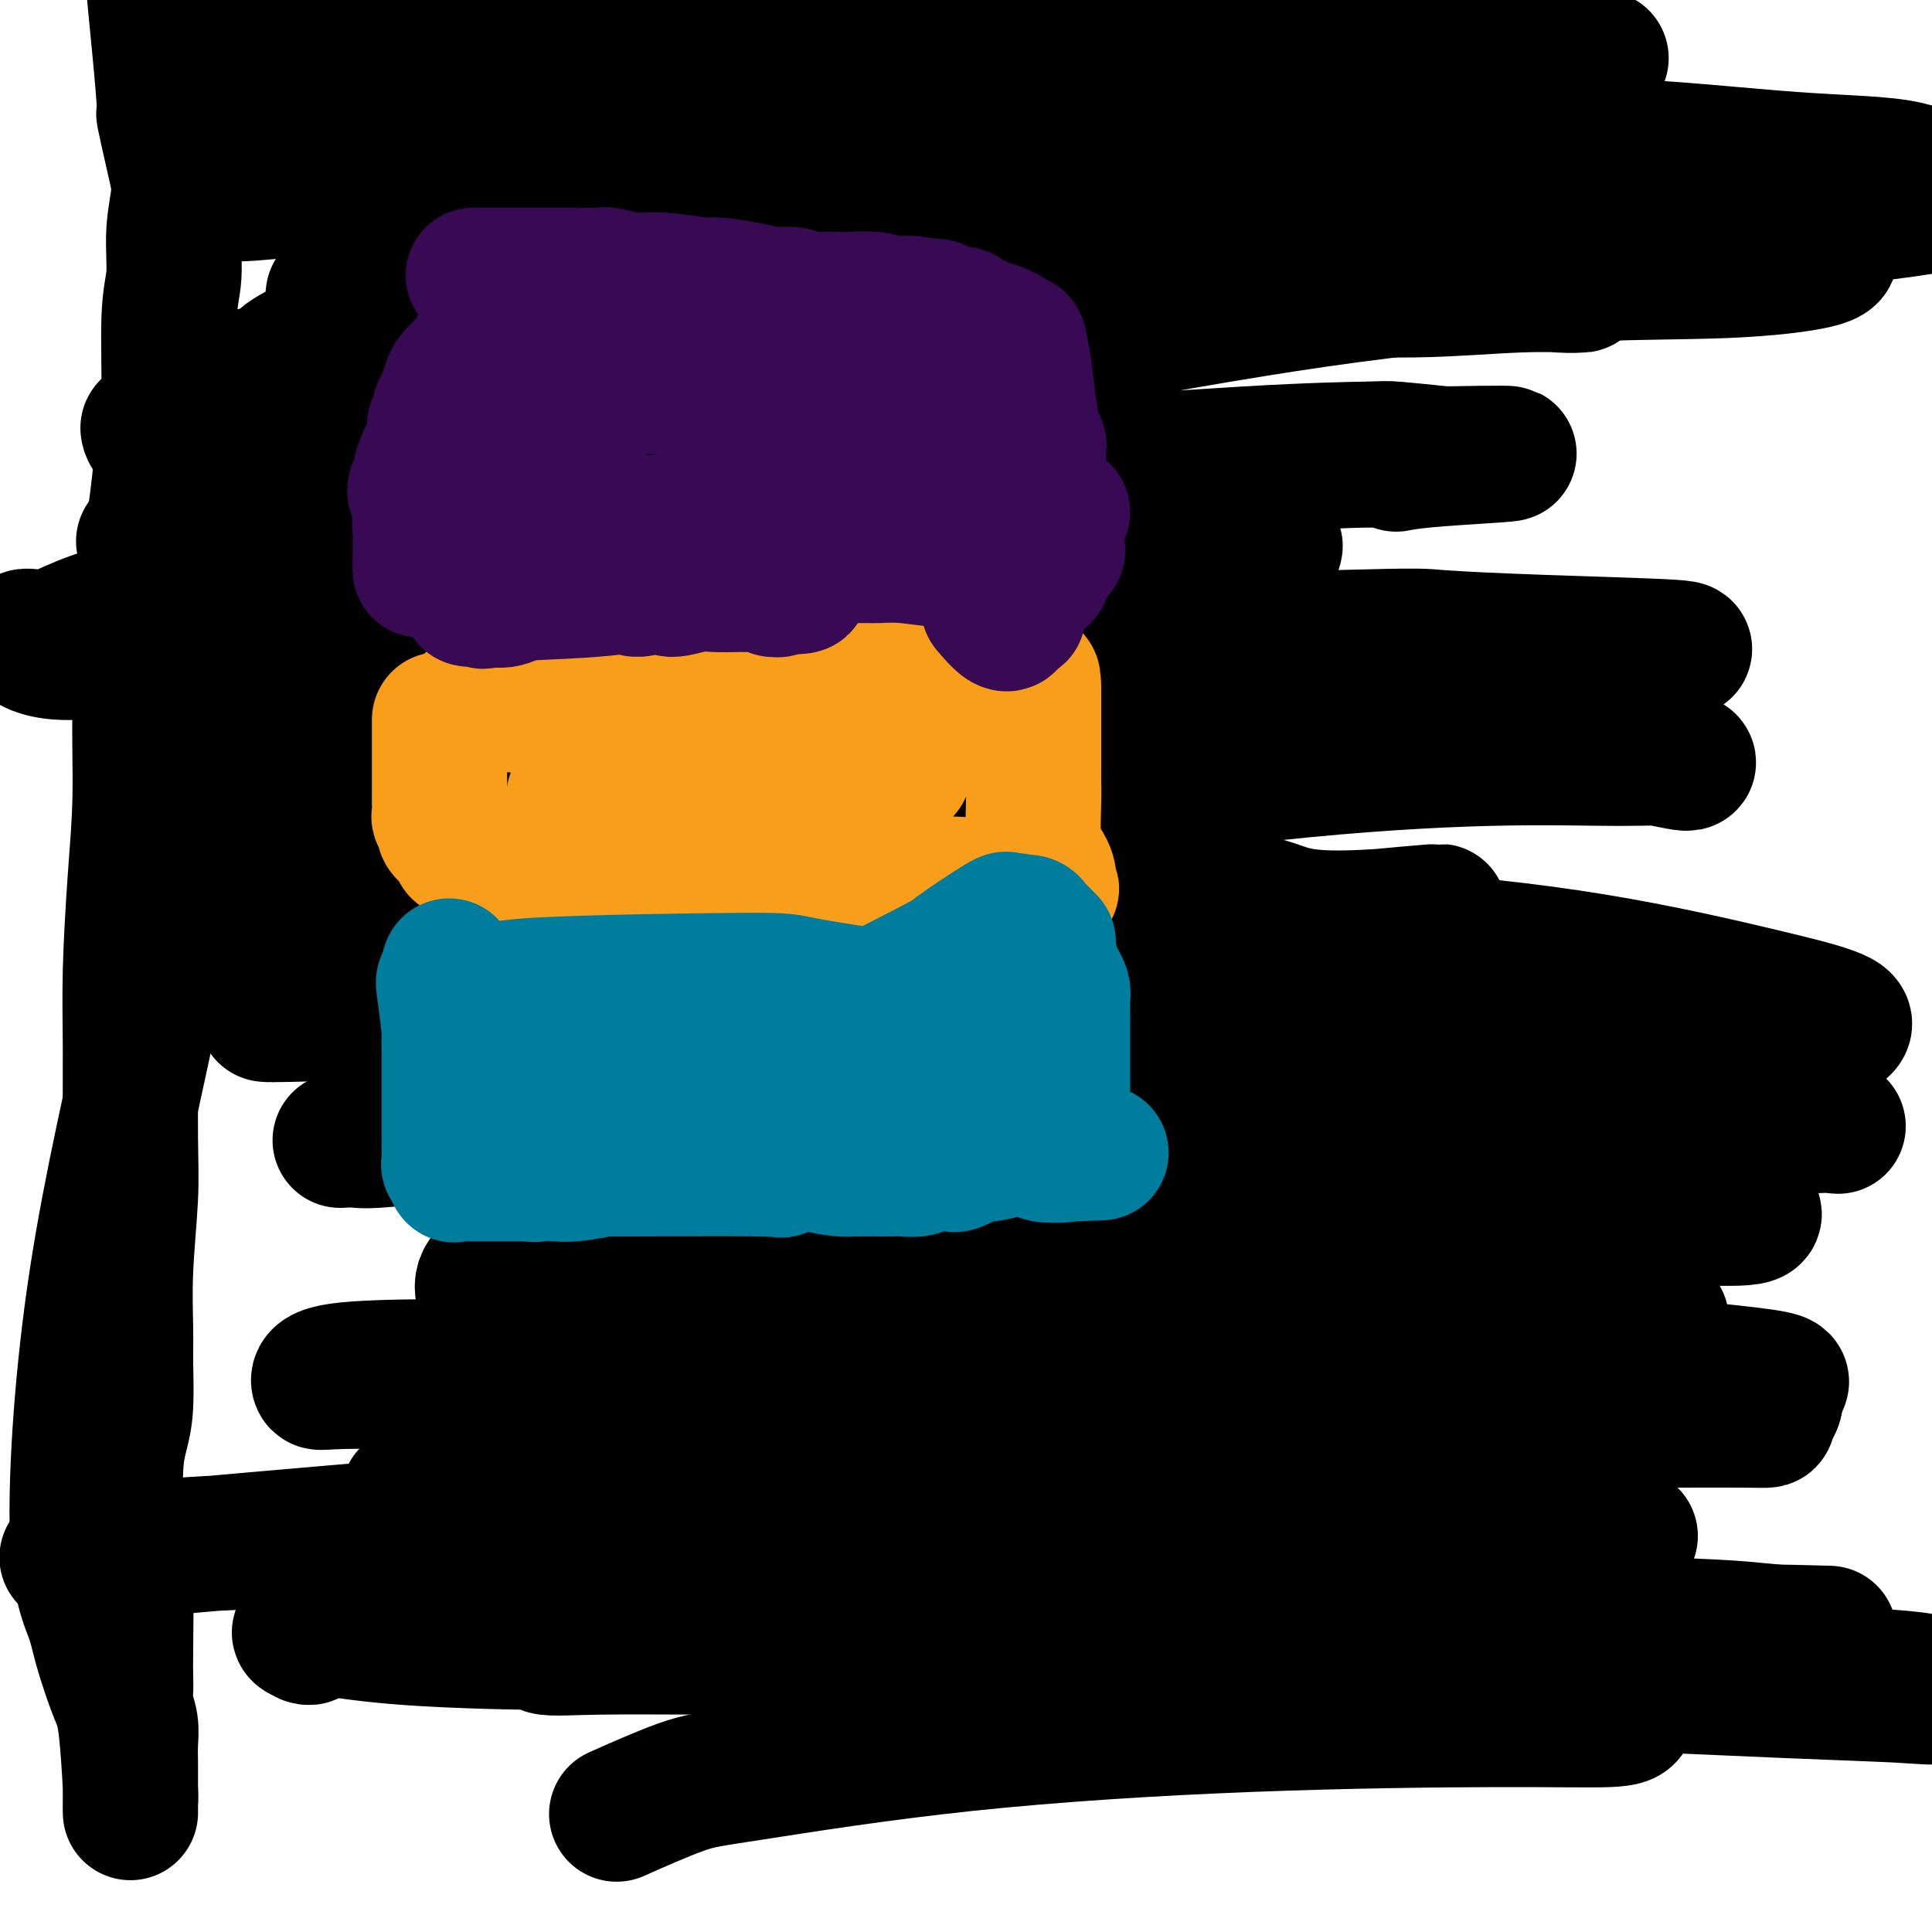 <svg viewBox='0 0 400 400' version='1.1' xmlns='http://www.w3.org/2000/svg' xmlns:xlink='http://www.w3.org/1999/xlink'><g fill='none' stroke='#000000' stroke-width='28' stroke-linecap='round' stroke-linejoin='round'><path d='M32,-1c0.896,9.188 1.791,18.375 2,22c0.209,3.625 -0.269,1.686 0,3c0.269,1.314 1.283,5.879 2,9c0.717,3.121 1.135,4.798 1,7c-0.135,2.202 -0.824,4.930 -1,8c-0.176,3.070 0.161,6.483 0,9c-0.161,2.517 -0.821,4.137 -1,9c-0.179,4.863 0.121,12.968 0,17c-0.121,4.032 -0.663,3.990 -1,6c-0.337,2.010 -0.468,6.071 -1,11c-0.532,4.929 -1.466,10.727 -2,16c-0.534,5.273 -0.669,10.022 -1,15c-0.331,4.978 -0.859,10.185 -1,16c-0.141,5.815 0.106,12.236 0,18c-0.106,5.764 -0.563,10.869 -1,17c-0.437,6.131 -0.853,13.289 -1,19c-0.147,5.711 -0.025,9.976 0,16c0.025,6.024 -0.046,13.807 0,19c0.046,5.193 0.209,7.795 0,12c-0.209,4.205 -0.791,10.014 -1,15c-0.209,4.986 -0.046,9.151 0,12c0.046,2.849 -0.027,4.384 0,7c0.027,2.616 0.154,6.313 0,9c-0.154,2.687 -0.587,4.366 -1,6c-0.413,1.634 -0.804,3.225 -1,6c-0.196,2.775 -0.197,6.733 0,9c0.197,2.267 0.591,2.841 1,4c0.409,1.159 0.831,2.903 1,5c0.169,2.097 0.084,4.549 0,7'/><path d='M26,328c-0.464,29.022 -0.125,11.077 0,6c0.125,-5.077 0.037,2.715 0,7c-0.037,4.285 -0.024,5.065 0,6c0.024,0.935 0.059,2.025 0,3c-0.059,0.975 -0.212,1.834 0,3c0.212,1.166 0.789,2.637 1,4c0.211,1.363 0.057,2.617 0,4c-0.057,1.383 -0.015,2.896 0,4c0.015,1.104 0.004,1.801 0,3c-0.004,1.199 -0.001,2.902 0,4c0.001,1.098 0.001,1.591 0,2c-0.001,0.409 -0.003,0.735 0,1c0.003,0.265 0.010,0.470 0,0c-0.010,-0.470 -0.037,-1.615 0,-2c0.037,-0.385 0.139,-0.009 0,-3c-0.139,-2.991 -0.519,-9.348 -1,-13c-0.481,-3.652 -1.062,-4.598 -2,-7c-0.938,-2.402 -2.234,-6.261 -3,-9c-0.766,-2.739 -1.003,-4.358 -2,-7c-0.997,-2.642 -2.752,-6.308 -3,-18c-0.248,-11.692 1.013,-31.409 4,-51c2.987,-19.591 7.701,-39.056 11,-55c3.299,-15.944 5.183,-28.366 6,-34c0.817,-5.634 0.566,-4.478 0,-7c-0.566,-2.522 -1.447,-8.720 -2,-12c-0.553,-3.280 -0.776,-3.640 -1,-4'/><path d='M69,61c-0.469,4.080 -0.938,8.160 -1,12c-0.062,3.840 0.284,7.438 0,10c-0.284,2.562 -1.199,4.086 -1,10c0.199,5.914 1.510,16.219 2,22c0.490,5.781 0.157,7.040 1,8c0.843,0.960 2.862,1.622 4,2c1.138,0.378 1.397,0.472 2,1c0.603,0.528 1.551,1.489 3,2c1.449,0.511 3.398,0.572 5,1c1.602,0.428 2.856,1.222 6,1c3.144,-0.222 8.178,-1.462 14,-3c5.822,-1.538 12.432,-3.374 20,-7c7.568,-3.626 16.094,-9.042 24,-13c7.906,-3.958 15.194,-6.457 21,-9c5.806,-2.543 10.132,-5.128 14,-7c3.868,-1.872 7.277,-3.030 9,-4c1.723,-0.970 1.758,-1.750 3,-3c1.242,-1.250 3.689,-2.968 7,-6c3.311,-3.032 7.485,-7.377 10,-11c2.515,-3.623 3.371,-6.525 4,-8c0.629,-1.475 1.031,-1.522 1,-2c-0.031,-0.478 -0.494,-1.387 -1,-2c-0.506,-0.613 -1.054,-0.930 -1,-1c0.054,-0.070 0.710,0.107 -2,0c-2.710,-0.107 -8.785,-0.499 -18,-1c-9.215,-0.501 -21.572,-1.112 -37,-1c-15.428,0.112 -33.929,0.948 -52,5c-18.071,4.052 -35.711,11.322 -43,15c-7.289,3.678 -4.225,3.765 -3,4c1.225,0.235 0.613,0.617 0,1'/><path d='M60,77c-0.694,1.132 -0.929,1.461 -1,2c-0.071,0.539 0.022,1.287 0,1c-0.022,-0.287 -0.158,-1.608 0,-2c0.158,-0.392 0.611,0.147 1,0c0.389,-0.147 0.716,-0.979 0,-1c-0.716,-0.021 -2.473,0.768 2,-3c4.473,-3.768 15.178,-12.092 23,-19c7.822,-6.908 12.762,-12.400 21,-20c8.238,-7.600 19.773,-17.307 24,-21c4.227,-3.693 1.144,-1.372 0,-1c-1.144,0.372 -0.351,-1.205 0,-2c0.351,-0.795 0.260,-0.807 0,-1c-0.260,-0.193 -0.689,-0.565 -1,-1c-0.311,-0.435 -0.504,-0.931 -1,-1c-0.496,-0.069 -1.294,0.291 -2,0c-0.706,-0.291 -1.318,-1.231 -2,-2c-0.682,-0.769 -1.433,-1.365 -3,-2c-1.567,-0.635 -3.950,-1.307 -6,-2c-2.050,-0.693 -3.766,-1.406 -6,-2c-2.234,-0.594 -4.984,-1.067 -9,-1c-4.016,0.067 -9.297,0.676 -12,1c-2.703,0.324 -2.830,0.363 -5,1c-2.170,0.637 -6.385,1.873 -10,3c-3.615,1.127 -6.629,2.144 -10,3c-3.371,0.856 -7.100,1.549 -9,2c-1.900,0.451 -1.973,0.660 -3,1c-1.027,0.340 -3.008,0.811 -4,1c-0.992,0.189 -0.996,0.094 -1,0'/><path d='M46,11c-7.524,1.671 0.667,-0.152 3,-1c2.333,-0.848 -1.190,-0.720 1,-1c2.190,-0.280 10.094,-0.968 14,-2c3.906,-1.032 3.812,-2.409 14,-4c10.188,-1.591 30.656,-3.396 47,-5c16.344,-1.604 28.564,-3.008 41,-4c12.436,-0.992 25.088,-1.571 35,-1c9.912,0.571 17.082,2.293 25,4c7.918,1.707 16.582,3.400 22,6c5.418,2.600 7.591,6.108 11,8c3.409,1.892 8.054,2.169 11,3c2.946,0.831 4.191,2.216 6,3c1.809,0.784 4.180,0.965 6,1c1.820,0.035 3.088,-0.077 4,0c0.912,0.077 1.469,0.343 2,0c0.531,-0.343 1.037,-1.296 1,-2c-0.037,-0.704 -0.617,-1.159 -1,-2c-0.383,-0.841 -0.568,-2.068 -1,-3c-0.432,-0.932 -1.111,-1.570 -2,-2c-0.889,-0.430 -1.988,-0.652 -3,-1c-1.012,-0.348 -1.938,-0.823 -3,-1c-1.062,-0.177 -2.261,-0.057 -3,0c-0.739,0.057 -1.019,0.049 -2,0c-0.981,-0.049 -2.663,-0.141 -5,0c-2.337,0.141 -5.329,0.515 -7,1c-1.671,0.485 -2.019,1.080 -9,2c-6.981,0.920 -20.593,2.164 -30,3c-9.407,0.836 -14.610,1.264 -20,2c-5.390,0.736 -10.969,1.782 -14,3c-3.031,1.218 -3.516,2.609 -4,4'/><path d='M185,22c-2.578,1.756 -0.022,2.644 1,3c1.022,0.356 0.511,0.178 0,0'/><path d='M344,52c-3.855,0.108 -7.710,0.217 -12,0c-4.290,-0.217 -9.014,-0.759 -16,-1c-6.986,-0.241 -16.235,-0.180 -29,0c-12.765,0.180 -29.045,0.479 -44,1c-14.955,0.521 -28.585,1.264 -39,2c-10.415,0.736 -17.616,1.465 -27,2c-9.384,0.535 -20.951,0.875 -28,1c-7.049,0.125 -9.580,0.033 -11,0c-1.420,-0.033 -1.730,-0.009 -2,0c-0.270,0.009 -0.500,0.002 0,0c0.500,-0.002 1.732,-0.000 2,0c0.268,0.000 -0.426,-0.002 0,0c0.426,0.002 1.971,0.007 5,0c3.029,-0.007 7.541,-0.025 16,0c8.459,0.025 20.865,0.094 34,0c13.135,-0.094 26.998,-0.351 40,0c13.002,0.351 25.142,1.309 35,2c9.858,0.691 17.435,1.114 25,1c7.565,-0.114 15.118,-0.766 21,-1c5.882,-0.234 10.094,-0.052 12,0c1.906,0.052 1.507,-0.027 1,0c-0.507,0.027 -1.122,0.160 -4,0c-2.878,-0.160 -8.018,-0.611 -13,-1c-4.982,-0.389 -9.804,-0.715 -17,-1c-7.196,-0.285 -16.764,-0.530 -34,-2c-17.236,-1.470 -42.141,-4.165 -63,-7c-20.859,-2.835 -37.674,-5.810 -52,-8c-14.326,-2.190 -26.163,-3.595 -38,-5'/><path d='M106,35c-28.843,-3.958 -24.449,-3.851 -25,-4c-0.551,-0.149 -6.045,-0.552 -8,-1c-1.955,-0.448 -0.370,-0.941 1,-1c1.370,-0.059 2.526,0.317 3,0c0.474,-0.317 0.265,-1.327 3,-2c2.735,-0.673 8.413,-1.011 7,-1c-1.413,0.011 -9.919,0.370 9,0c18.919,-0.370 65.263,-1.469 85,-2c19.737,-0.531 12.869,-0.493 24,0c11.131,0.493 40.262,1.439 53,2c12.738,0.561 9.084,0.735 12,1c2.916,0.265 12.403,0.622 17,1c4.597,0.378 4.305,0.776 4,1c-0.305,0.224 -0.624,0.272 -1,0c-0.376,-0.272 -0.811,-0.864 -2,-1c-1.189,-0.136 -3.133,0.183 -7,0c-3.867,-0.183 -9.658,-0.868 -20,-1c-10.342,-0.132 -25.236,0.289 -43,0c-17.764,-0.289 -38.399,-1.286 -56,-1c-17.601,0.286 -32.167,1.856 -46,3c-13.833,1.144 -26.933,1.861 -36,3c-9.067,1.139 -14.102,2.699 -19,4c-4.898,1.301 -9.658,2.344 -12,3c-2.342,0.656 -2.266,0.926 -2,1c0.266,0.074 0.721,-0.048 1,0c0.279,0.048 0.381,0.265 4,0c3.619,-0.265 10.754,-1.013 12,-1c1.246,0.013 -3.398,0.787 9,0c12.398,-0.787 41.838,-3.135 57,-4c15.162,-0.865 16.046,-0.247 26,-1c9.954,-0.753 28.977,-2.876 48,-5'/><path d='M204,29c31.319,-2.582 32.115,-4.037 40,-5c7.885,-0.963 22.858,-1.435 33,-3c10.142,-1.565 15.453,-4.223 23,-6c7.547,-1.777 17.329,-2.673 23,-3c5.671,-0.327 7.229,-0.083 8,0c0.771,0.083 0.753,0.007 -1,0c-1.753,-0.007 -5.241,0.056 -7,0c-1.759,-0.056 -1.788,-0.230 -6,0c-4.212,0.230 -12.607,0.865 -26,1c-13.393,0.135 -31.783,-0.230 -53,1c-21.217,1.230 -45.260,4.057 -64,6c-18.740,1.943 -32.178,3.004 -44,5c-11.822,1.996 -22.028,4.928 -28,7c-5.972,2.072 -7.709,3.283 -8,4c-0.291,0.717 0.864,0.938 1,1c0.136,0.062 -0.747,-0.035 5,0c5.747,0.035 18.125,0.203 33,0c14.875,-0.203 32.249,-0.776 50,-1c17.751,-0.224 35.880,-0.099 52,-1c16.120,-0.901 30.230,-2.827 46,-4c15.770,-1.173 33.201,-1.593 49,-1c15.799,0.593 29.968,2.199 41,3c11.032,0.801 18.927,0.796 24,2c5.073,1.204 7.323,3.618 8,5c0.677,1.382 -0.217,1.733 -1,2c-0.783,0.267 -1.453,0.450 -5,1c-3.547,0.550 -9.971,1.467 -18,2c-8.029,0.533 -17.662,0.682 -29,1c-11.338,0.318 -24.382,0.805 -38,1c-13.618,0.195 -27.809,0.097 -42,0'/><path d='M270,47c-24.733,0.944 -32.065,2.306 -41,3c-8.935,0.694 -19.471,0.722 -27,2c-7.529,1.278 -12.049,3.805 -15,5c-2.951,1.195 -4.332,1.057 -5,1c-0.668,-0.057 -0.624,-0.034 1,0c1.624,0.034 4.828,0.080 11,0c6.172,-0.080 15.311,-0.287 26,-1c10.689,-0.713 22.927,-1.933 35,-3c12.073,-1.067 23.981,-1.982 37,-3c13.019,-1.018 27.150,-2.138 40,-3c12.850,-0.862 24.420,-1.467 32,-1c7.580,0.467 11.171,2.007 13,3c1.829,0.993 1.896,1.440 2,2c0.104,0.560 0.244,1.231 -3,2c-3.244,0.769 -9.873,1.634 -19,2c-9.127,0.366 -20.750,0.233 -35,1c-14.250,0.767 -31.125,2.435 -49,5c-17.875,2.565 -36.749,6.026 -53,9c-16.251,2.974 -29.879,5.461 -41,8c-11.121,2.539 -19.736,5.131 -27,8c-7.264,2.869 -13.176,6.015 -16,8c-2.824,1.985 -2.560,2.808 -2,3c0.560,0.192 1.417,-0.247 1,0c-0.417,0.247 -2.107,1.180 1,1c3.107,-0.180 11.011,-1.474 19,-2c7.989,-0.526 16.064,-0.285 24,0c7.936,0.285 15.734,0.615 30,0c14.266,-0.615 34.999,-2.175 49,-3c14.001,-0.825 21.269,-0.914 25,-1c3.731,-0.086 3.923,-0.167 6,0c2.077,0.167 6.038,0.584 10,1'/><path d='M299,94c25.859,-0.486 8.005,0.300 -1,1c-9.005,0.700 -9.161,1.315 -9,1c0.161,-0.315 0.639,-1.560 -22,0c-22.639,1.560 -68.395,5.924 -90,8c-21.605,2.076 -19.059,1.865 -29,3c-9.941,1.135 -32.370,3.617 -43,5c-10.630,1.383 -9.460,1.668 -14,2c-4.540,0.332 -14.789,0.711 -19,1c-4.211,0.289 -2.385,0.487 -2,0c0.385,-0.487 -0.670,-1.660 -1,-2c-0.330,-0.340 0.065,0.152 1,0c0.935,-0.152 2.409,-0.949 4,-2c1.591,-1.051 3.298,-2.355 7,-4c3.702,-1.645 9.399,-3.631 17,-6c7.601,-2.369 17.104,-5.121 28,-8c10.896,-2.879 23.183,-5.885 33,-8c9.817,-2.115 17.163,-3.338 24,-5c6.837,-1.662 13.166,-3.764 17,-5c3.834,-1.236 5.174,-1.606 6,-2c0.826,-0.394 1.137,-0.813 0,-1c-1.137,-0.187 -3.723,-0.142 -5,0c-1.277,0.142 -1.247,0.381 -14,1c-12.753,0.619 -38.291,1.618 -58,3c-19.709,1.382 -33.590,3.145 -45,5c-11.410,1.855 -20.348,3.800 -29,5c-8.652,1.200 -17.019,1.654 -21,2c-3.981,0.346 -3.575,0.584 -3,1c0.575,0.416 1.319,1.008 1,1c-0.319,-0.008 -1.701,-0.618 -1,-1c0.701,-0.382 3.486,-0.538 9,-1c5.514,-0.462 13.757,-1.231 22,-2'/><path d='M62,86c11.410,-0.993 24.433,-1.975 38,-3c13.567,-1.025 27.676,-2.091 40,-3c12.324,-0.909 22.863,-1.659 33,-3c10.137,-1.341 19.873,-3.274 24,-4c4.127,-0.726 2.645,-0.246 -1,0c-3.645,0.246 -9.453,0.258 -13,0c-3.547,-0.258 -4.834,-0.785 -12,-1c-7.166,-0.215 -20.211,-0.116 -34,0c-13.789,0.116 -28.320,0.251 -41,1c-12.680,0.749 -23.507,2.113 -31,3c-7.493,0.887 -11.650,1.298 -14,2c-2.350,0.702 -2.893,1.694 -3,2c-0.107,0.306 0.221,-0.075 3,0c2.779,0.075 8.007,0.606 10,1c1.993,0.394 0.749,0.651 14,2c13.251,1.349 40.995,3.790 62,6c21.005,2.210 35.269,4.188 48,6c12.731,1.812 23.929,3.457 35,5c11.071,1.543 22.014,2.984 29,5c6.986,2.016 10.016,4.606 12,6c1.984,1.394 2.922,1.592 3,2c0.078,0.408 -0.706,1.027 -2,2c-1.294,0.973 -3.100,2.299 -5,3c-1.900,0.701 -3.896,0.776 -14,1c-10.104,0.224 -28.317,0.596 -46,2c-17.683,1.404 -34.838,3.840 -49,6c-14.162,2.160 -25.332,4.043 -32,5c-6.668,0.957 -8.834,0.988 -10,1c-1.166,0.012 -1.333,0.003 -1,0c0.333,-0.003 1.167,-0.002 2,0'/><path d='M107,133c-10.697,2.091 7.562,1.320 21,1c13.438,-0.320 22.056,-0.188 32,0c9.944,0.188 21.215,0.432 44,0c22.785,-0.432 57.083,-1.539 74,-2c16.917,-0.461 16.455,-0.277 20,0c3.545,0.277 11.099,0.648 21,1c9.901,0.352 22.148,0.687 27,1c4.852,0.313 2.310,0.604 0,1c-2.310,0.396 -4.388,0.895 -9,1c-4.612,0.105 -11.760,-0.185 -22,0c-10.240,0.185 -23.573,0.846 -41,1c-17.427,0.154 -38.949,-0.197 -58,1c-19.051,1.197 -35.630,3.943 -52,6c-16.370,2.057 -32.532,3.426 -44,5c-11.468,1.574 -18.242,3.353 -21,4c-2.758,0.647 -1.498,0.163 -2,0c-0.502,-0.163 -2.764,-0.006 1,0c3.764,0.006 13.554,-0.141 18,0c4.446,0.141 3.548,0.568 17,0c13.452,-0.568 41.255,-2.133 63,-3c21.745,-0.867 37.433,-1.037 47,-1c9.567,0.037 13.015,0.279 24,1c10.985,0.721 29.509,1.920 43,3c13.491,1.080 21.949,2.039 28,3c6.051,0.961 9.693,1.924 11,2c1.307,0.076 0.278,-0.733 -2,-1c-2.278,-0.267 -5.804,0.009 -12,0c-6.196,-0.009 -15.063,-0.301 -27,0c-11.937,0.301 -26.945,1.196 -44,3c-17.055,1.804 -36.159,4.515 -52,7c-15.841,2.485 -28.421,4.742 -41,7'/><path d='M171,174c-20.546,3.264 -25.411,4.423 -29,6c-3.589,1.577 -5.901,3.570 -7,5c-1.099,1.430 -0.986,2.296 -1,3c-0.014,0.704 -0.155,1.245 8,2c8.155,0.755 24.605,1.724 39,2c14.395,0.276 26.734,-0.141 44,0c17.266,0.141 39.458,0.841 58,2c18.542,1.159 33.434,2.777 47,5c13.566,2.223 25.808,5.051 34,7c8.192,1.949 12.336,3.019 15,4c2.664,0.981 3.847,1.872 2,3c-1.847,1.128 -6.726,2.491 -13,4c-6.274,1.509 -13.943,3.164 -25,5c-11.057,1.836 -25.501,3.855 -46,5c-20.499,1.145 -47.052,1.417 -65,2c-17.948,0.583 -27.290,1.476 -36,2c-8.710,0.524 -16.789,0.678 -22,1c-5.211,0.322 -7.553,0.811 -8,1c-0.447,0.189 1.001,0.076 2,0c0.999,-0.076 1.549,-0.117 7,0c5.451,0.117 15.802,0.391 27,0c11.198,-0.391 23.241,-1.446 37,-2c13.759,-0.554 29.233,-0.607 44,-1c14.767,-0.393 28.825,-1.125 42,-1c13.175,0.125 25.465,1.107 35,2c9.535,0.893 16.316,1.697 19,2c2.684,0.303 1.272,0.103 1,0c-0.272,-0.103 0.597,-0.110 -3,0c-3.597,0.110 -11.661,0.337 -24,0c-12.339,-0.337 -28.954,-1.239 -47,-2c-18.046,-0.761 -37.523,-1.380 -57,-2'/><path d='M249,229c-31.030,-0.910 -43.604,-1.187 -60,-1c-16.396,0.187 -36.614,0.836 -53,2c-16.386,1.164 -28.938,2.841 -40,4c-11.062,1.159 -20.632,1.798 -24,2c-3.368,0.202 -0.535,-0.035 1,0c1.535,0.035 1.770,0.343 6,0c4.230,-0.343 12.454,-1.335 24,-2c11.546,-0.665 26.414,-1.002 42,-2c15.586,-0.998 31.889,-2.659 49,-4c17.111,-1.341 35.031,-2.364 51,-3c15.969,-0.636 29.989,-0.885 44,-1c14.011,-0.115 28.013,-0.096 36,0c7.987,0.096 9.959,0.268 11,1c1.041,0.732 1.149,2.023 1,2c-0.149,-0.023 -0.557,-1.360 -5,-2c-4.443,-0.640 -12.921,-0.582 -19,-1c-6.079,-0.418 -9.761,-1.312 -25,-3c-15.239,-1.688 -42.037,-4.168 -62,-6c-19.963,-1.832 -33.093,-3.014 -47,-4c-13.907,-0.986 -28.591,-1.776 -41,-2c-12.409,-0.224 -22.543,0.117 -29,0c-6.457,-0.117 -9.235,-0.693 -10,-1c-0.765,-0.307 0.485,-0.346 1,0c0.515,0.346 0.295,1.077 5,1c4.705,-0.077 14.336,-0.962 19,-2c4.664,-1.038 4.361,-2.229 18,-4c13.639,-1.771 41.221,-4.124 60,-6c18.779,-1.876 28.755,-3.276 38,-4c9.245,-0.724 17.758,-0.772 25,-1c7.242,-0.228 13.212,-0.637 16,-1c2.788,-0.363 2.394,-0.682 2,-1'/><path d='M283,190c28.911,-2.697 9.189,-0.440 -2,0c-11.189,0.440 -13.847,-0.936 -17,-2c-3.153,-1.064 -6.803,-1.817 -9,-2c-2.197,-0.183 -2.941,0.205 -28,-1c-25.059,-1.205 -74.433,-4.004 -98,-5c-23.567,-0.996 -21.327,-0.188 -22,0c-0.673,0.188 -4.258,-0.243 -15,1c-10.742,1.243 -28.640,4.161 -35,5c-6.360,0.839 -1.182,-0.402 1,-1c2.182,-0.598 1.368,-0.554 3,-1c1.632,-0.446 5.709,-1.383 6,-2c0.291,-0.617 -3.205,-0.912 8,-3c11.205,-2.088 37.111,-5.967 48,-8c10.889,-2.033 6.761,-2.220 15,-4c8.239,-1.780 28.846,-5.152 42,-7c13.154,-1.848 18.855,-2.172 23,-3c4.145,-0.828 6.734,-2.160 8,-3c1.266,-0.840 1.210,-1.188 1,-2c-0.210,-0.812 -0.572,-2.086 -3,-3c-2.428,-0.914 -6.920,-1.466 -7,-2c-0.080,-0.534 4.252,-1.050 -12,-3c-16.252,-1.950 -53.087,-5.333 -77,-7c-23.913,-1.667 -34.904,-1.619 -46,-2c-11.096,-0.381 -22.296,-1.192 -32,-1c-9.704,0.192 -17.910,1.388 -23,1c-5.090,-0.388 -7.063,-2.361 -7,-3c0.063,-0.639 2.161,0.056 4,0c1.839,-0.056 3.418,-0.861 6,-2c2.582,-1.139 6.166,-2.611 12,-4c5.834,-1.389 13.917,-2.694 22,-4'/><path d='M49,122c14.832,-3.177 29.912,-6.121 45,-9c15.088,-2.879 30.185,-5.695 41,-8c10.815,-2.305 17.350,-4.100 21,-5c3.650,-0.900 4.417,-0.906 4,-1c-0.417,-0.094 -2.016,-0.275 -1,0c1.016,0.275 4.648,1.006 -5,2c-9.648,0.994 -32.575,2.249 -45,3c-12.425,0.751 -14.347,0.996 -21,2c-6.653,1.004 -18.037,2.766 -25,4c-6.963,1.234 -9.505,1.939 -12,3c-2.495,1.061 -4.943,2.477 -6,3c-1.057,0.523 -0.724,0.151 0,0c0.724,-0.151 1.840,-0.082 3,0c1.160,0.082 2.366,0.175 4,0c1.634,-0.175 3.697,-0.620 7,-1c3.303,-0.380 7.845,-0.694 16,-1c8.155,-0.306 19.922,-0.603 31,-1c11.078,-0.397 21.468,-0.895 30,-1c8.532,-0.105 15.205,0.184 19,0c3.795,-0.184 4.711,-0.841 5,-1c0.289,-0.159 -0.050,0.180 -1,0c-0.950,-0.180 -2.511,-0.880 -7,-1c-4.489,-0.120 -11.906,0.340 -23,0c-11.094,-0.340 -25.864,-1.479 -38,-2c-12.136,-0.521 -21.637,-0.423 -30,0c-8.363,0.423 -15.590,1.169 -21,2c-5.410,0.831 -9.005,1.745 -10,2c-0.995,0.255 0.610,-0.148 1,0c0.390,0.148 -0.433,0.848 0,1c0.433,0.152 2.124,-0.242 4,0c1.876,0.242 3.938,1.121 6,2'/><path d='M41,115c1.989,0.353 1.460,-0.266 10,1c8.540,1.266 26.149,4.417 38,7c11.851,2.583 17.946,4.599 27,9c9.054,4.401 21.069,11.186 26,14c4.931,2.814 2.780,1.656 1,2c-1.780,0.344 -3.189,2.190 -4,3c-0.811,0.810 -1.024,0.584 -4,1c-2.976,0.416 -8.716,1.475 -22,2c-13.284,0.525 -34.111,0.518 -46,1c-11.889,0.482 -14.838,1.455 -19,2c-4.162,0.545 -9.537,0.664 -12,1c-2.463,0.336 -2.014,0.891 -1,1c1.014,0.109 2.595,-0.228 5,0c2.405,0.228 5.636,1.020 10,1c4.364,-0.020 9.863,-0.852 14,-1c4.137,-0.148 6.913,0.388 21,1c14.087,0.612 39.483,1.299 51,2c11.517,0.701 9.153,1.417 13,2c3.847,0.583 13.903,1.034 17,2c3.097,0.966 -0.767,2.449 -2,3c-1.233,0.551 0.163,0.172 -3,0c-3.163,-0.172 -10.886,-0.137 -14,0c-3.114,0.137 -1.619,0.376 -13,1c-11.381,0.624 -35.636,1.631 -50,2c-14.364,0.369 -18.835,0.099 -26,0c-7.165,-0.099 -17.024,-0.026 -21,0c-3.976,0.026 -2.071,0.007 -1,0c1.071,-0.007 1.306,-0.002 3,0c1.694,0.002 4.847,0.001 8,0'/><path d='M47,172c3.092,-0.005 5.822,-0.018 12,0c6.178,0.018 15.804,0.068 25,0c9.196,-0.068 17.960,-0.252 37,3c19.040,3.252 48.354,9.941 61,13c12.646,3.059 8.624,2.486 7,4c-1.624,1.514 -0.850,5.113 -2,7c-1.150,1.887 -4.223,2.060 -12,3c-7.777,0.940 -20.260,2.645 -37,4c-16.740,1.355 -37.739,2.361 -52,3c-14.261,0.639 -21.783,0.913 -26,1c-4.217,0.087 -5.128,-0.012 -5,0c0.128,0.012 1.295,0.134 2,0c0.705,-0.134 0.946,-0.523 3,-1c2.054,-0.477 5.920,-1.040 15,-1c9.080,0.040 23.375,0.683 40,1c16.625,0.317 35.581,0.308 55,0c19.419,-0.308 39.301,-0.916 58,0c18.699,0.916 36.214,3.356 48,5c11.786,1.644 17.842,2.493 21,4c3.158,1.507 3.417,3.671 3,5c-0.417,1.329 -1.511,1.823 -7,2c-5.489,0.177 -15.372,0.036 -29,0c-13.628,-0.036 -31.001,0.033 -49,0c-17.999,-0.033 -36.625,-0.166 -54,0c-17.375,0.166 -33.498,0.633 -45,1c-11.502,0.367 -18.382,0.634 -23,1c-4.618,0.366 -6.974,0.829 -7,1c-0.026,0.171 2.278,0.049 5,0c2.722,-0.049 5.861,-0.024 9,0'/><path d='M100,228c6.390,-0.001 15.365,-0.004 28,0c12.635,0.004 28.929,0.014 47,0c18.071,-0.014 37.917,-0.053 55,0c17.083,0.053 31.402,0.196 53,1c21.598,0.804 50.473,2.267 65,3c14.527,0.733 14.705,0.734 16,1c1.295,0.266 3.708,0.795 4,1c0.292,0.205 -1.538,0.084 -9,0c-7.462,-0.084 -20.555,-0.133 -37,-1c-16.445,-0.867 -36.243,-2.552 -57,-3c-20.757,-0.448 -42.472,0.341 -63,0c-20.528,-0.341 -39.870,-1.812 -57,-2c-17.130,-0.188 -32.048,0.908 -42,2c-9.952,1.092 -14.936,2.182 -17,3c-2.064,0.818 -1.207,1.366 0,2c1.207,0.634 2.763,1.354 10,2c7.237,0.646 20.154,1.217 32,2c11.846,0.783 22.622,1.779 37,2c14.378,0.221 32.359,-0.331 50,0c17.641,0.331 34.943,1.546 51,2c16.057,0.454 30.868,0.146 44,1c13.132,0.854 24.583,2.868 33,4c8.417,1.132 13.799,1.381 17,2c3.201,0.619 4.222,1.606 2,2c-2.222,0.394 -7.688,0.194 -14,0c-6.312,-0.194 -13.470,-0.381 -27,-1c-13.530,-0.619 -33.431,-1.671 -44,-2c-10.569,-0.329 -11.807,0.065 -23,0c-11.193,-0.065 -32.341,-0.590 -55,1c-22.659,1.590 -46.830,5.295 -71,9'/><path d='M128,259c-17.139,2.111 -24.487,2.887 -27,5c-2.513,2.113 -0.192,5.563 1,8c1.192,2.437 1.254,3.860 9,6c7.746,2.140 23.177,4.995 33,6c9.823,1.005 14.039,0.159 13,0c-1.039,-0.159 -7.333,0.367 19,0c26.333,-0.367 85.294,-1.629 117,-2c31.706,-0.371 36.155,0.150 45,1c8.845,0.850 22.084,2.030 27,4c4.916,1.970 1.510,4.729 1,6c-0.510,1.271 1.877,1.052 -5,1c-6.877,-0.052 -23.018,0.063 -38,0c-14.982,-0.063 -28.806,-0.305 -57,-1c-28.194,-0.695 -70.760,-1.845 -91,-3c-20.240,-1.155 -18.156,-2.316 -28,-3c-9.844,-0.684 -31.616,-0.891 -47,-1c-15.384,-0.109 -24.379,-0.120 -29,0c-4.621,0.120 -4.869,0.371 -5,0c-0.131,-0.371 -0.144,-1.364 3,-2c3.144,-0.636 9.444,-0.916 18,-1c8.556,-0.084 19.369,0.027 32,0c12.631,-0.027 27.079,-0.191 42,-2c14.921,-1.809 30.315,-5.262 46,-7c15.685,-1.738 31.661,-1.761 47,-2c15.339,-0.239 30.042,-0.693 43,-1c12.958,-0.307 24.171,-0.466 32,0c7.829,0.466 12.274,1.558 14,2c1.726,0.442 0.734,0.234 0,0c-0.734,-0.234 -1.210,-0.496 -5,-1c-3.790,-0.504 -10.895,-1.252 -18,-2'/><path d='M320,270c-9.577,-0.786 -22.021,-1.250 -36,-2c-13.979,-0.750 -29.493,-1.785 -46,-2c-16.507,-0.215 -34.008,0.390 -48,0c-13.992,-0.390 -24.477,-1.775 -39,-1c-14.523,0.775 -33.084,3.708 -40,5c-6.916,1.292 -2.186,0.941 -1,1c1.186,0.059 -1.173,0.528 2,1c3.173,0.472 11.878,0.947 22,1c10.122,0.053 21.661,-0.316 36,0c14.339,0.316 31.477,1.316 50,2c18.523,0.684 38.429,1.050 56,2c17.571,0.950 32.805,2.483 49,4c16.195,1.517 33.350,3.019 40,4c6.650,0.981 2.795,1.441 2,2c-0.795,0.559 1.470,1.218 -2,2c-3.470,0.782 -12.674,1.687 -28,2c-15.326,0.313 -36.775,0.034 -59,1c-22.225,0.966 -45.228,3.175 -67,5c-21.772,1.825 -42.313,3.265 -60,4c-17.687,0.735 -32.518,0.767 -43,2c-10.482,1.233 -16.614,3.669 -20,5c-3.386,1.331 -4.025,1.558 -3,2c1.025,0.442 3.714,1.101 10,2c6.286,0.899 16.167,2.040 23,3c6.833,0.960 10.616,1.739 20,2c9.384,0.261 24.368,0.004 38,0c13.632,-0.004 25.912,0.246 37,0c11.088,-0.246 20.985,-0.989 28,-1c7.015,-0.011 11.147,0.711 14,1c2.853,0.289 4.426,0.144 6,0'/><path d='M261,317c19.309,-0.003 6.082,-0.011 0,0c-6.082,0.011 -5.017,0.040 -3,0c2.017,-0.040 4.988,-0.148 -6,-1c-10.988,-0.852 -35.935,-2.447 -50,-4c-14.065,-1.553 -17.248,-3.064 -51,-1c-33.752,2.064 -98.074,7.701 -123,10c-24.926,2.299 -10.457,1.259 -5,1c5.457,-0.259 1.902,0.263 2,0c0.098,-0.263 3.848,-1.310 12,-2c8.152,-0.690 20.705,-1.022 29,-1c8.295,0.022 12.332,0.399 23,0c10.668,-0.399 27.967,-1.572 47,-3c19.033,-1.428 39.800,-3.111 58,-4c18.200,-0.889 33.832,-0.985 55,0c21.168,0.985 47.870,3.052 63,4c15.130,0.948 18.687,0.776 21,1c2.313,0.224 3.382,0.845 4,1c0.618,0.155 0.783,-0.156 0,0c-0.783,0.156 -2.516,0.779 -6,1c-3.484,0.221 -8.721,0.041 -18,0c-9.279,-0.041 -22.600,0.058 -39,0c-16.400,-0.058 -35.879,-0.274 -55,0c-19.121,0.274 -37.884,1.037 -54,2c-16.116,0.963 -29.586,2.125 -47,5c-17.414,2.875 -38.771,7.461 -48,10c-9.229,2.539 -6.331,3.030 -6,3c0.331,-0.030 -1.905,-0.580 -2,-1c-0.095,-0.420 1.953,-0.710 4,-1'/><path d='M66,337c2.526,0.070 7.840,1.243 18,2c10.160,0.757 25.164,1.096 32,1c6.836,-0.096 5.504,-0.628 40,-1c34.496,-0.372 104.821,-0.586 132,-1c27.179,-0.414 11.213,-1.029 22,-1c10.787,0.029 48.326,0.702 62,1c13.674,0.298 3.482,0.223 -2,0c-5.482,-0.223 -6.255,-0.593 -13,-1c-6.745,-0.407 -19.464,-0.852 -34,-1c-14.536,-0.148 -30.891,0.001 -48,0c-17.109,-0.001 -34.973,-0.150 -52,0c-17.027,0.150 -33.219,0.601 -48,1c-14.781,0.399 -28.153,0.748 -38,1c-9.847,0.252 -16.169,0.407 -20,1c-3.831,0.593 -5.171,1.624 -4,2c1.171,0.376 4.855,0.096 11,0c6.145,-0.096 14.753,-0.008 25,0c10.247,0.008 22.135,-0.065 37,0c14.865,0.065 32.707,0.267 50,0c17.293,-0.267 34.035,-1.003 51,-1c16.965,0.003 34.152,0.744 49,2c14.848,1.256 27.357,3.028 38,4c10.643,0.972 19.422,1.144 24,2c4.578,0.856 4.956,2.395 4,3c-0.956,0.605 -3.246,0.276 -8,0c-4.754,-0.276 -11.972,-0.497 -24,-1c-12.028,-0.503 -28.865,-1.286 -46,-2c-17.135,-0.714 -34.567,-1.357 -52,-2'/><path d='M272,346c-28.205,-0.789 -33.718,-0.261 -44,0c-10.282,0.261 -25.333,0.256 -37,1c-11.667,0.744 -19.951,2.237 -21,3c-1.049,0.763 5.138,0.796 0,1c-5.138,0.204 -21.600,0.579 0,1c21.600,0.421 81.264,0.887 111,1c29.736,0.113 29.545,-0.128 34,0c4.455,0.128 13.556,0.624 18,1c4.444,0.376 4.232,0.632 4,1c-0.232,0.368 -0.482,0.848 -4,1c-3.518,0.152 -10.302,-0.023 -23,0c-12.698,0.023 -31.310,0.245 -51,1c-19.690,0.755 -40.458,2.042 -59,4c-18.542,1.958 -34.857,4.587 -44,6c-9.143,1.413 -11.116,1.611 -15,3c-3.884,1.389 -9.681,3.968 -12,5c-2.319,1.032 -1.159,0.516 0,0'/></g>
<g fill='none' stroke='#F99E1B' stroke-width='28' stroke-linecap='round' stroke-linejoin='round'><path d='M98,145c3.483,0.429 6.965,0.857 9,1c2.035,0.143 2.622,-0.000 4,0c1.378,0.000 3.547,0.144 4,0c0.453,-0.144 -0.810,-0.574 0,-1c0.810,-0.426 3.691,-0.846 6,-1c2.309,-0.154 4.044,-0.040 5,0c0.956,0.040 1.133,0.007 2,0c0.867,-0.007 2.426,0.013 4,0c1.574,-0.013 3.164,-0.060 5,0c1.836,0.060 3.917,0.227 6,0c2.083,-0.227 4.169,-0.848 6,-1c1.831,-0.152 3.408,0.166 5,0c1.592,-0.166 3.197,-0.815 4,-1c0.803,-0.185 0.802,0.094 2,0c1.198,-0.094 3.596,-0.561 5,-1c1.404,-0.439 1.814,-0.850 3,-1c1.186,-0.150 3.149,-0.039 4,0c0.851,0.039 0.592,0.006 1,0c0.408,-0.006 1.484,0.013 3,0c1.516,-0.013 3.474,-0.060 5,0c1.526,0.060 2.622,0.226 4,0c1.378,-0.226 3.040,-0.844 4,-1c0.960,-0.156 1.220,0.150 2,0c0.780,-0.150 2.080,-0.757 3,-1c0.920,-0.243 1.460,-0.121 2,0'/><path d='M196,138c15.290,-1.083 4.514,-0.290 1,0c-3.514,0.290 0.235,0.078 2,0c1.765,-0.078 1.545,-0.021 2,0c0.455,0.021 1.584,0.006 2,0c0.416,-0.006 0.119,-0.002 0,0c-0.119,0.002 -0.059,0.001 0,0'/><path d='M91,149c0.000,3.259 0.000,6.517 0,9c-0.000,2.483 -0.001,4.190 0,5c0.001,0.810 0.004,0.721 0,1c-0.004,0.279 -0.016,0.925 0,2c0.016,1.075 0.061,2.579 0,3c-0.061,0.421 -0.226,-0.241 0,0c0.226,0.241 0.843,1.383 1,2c0.157,0.617 -0.146,0.708 0,1c0.146,0.292 0.742,0.786 1,1c0.258,0.214 0.177,0.148 0,0c-0.177,-0.148 -0.451,-0.377 0,0c0.451,0.377 1.626,1.362 2,2c0.374,0.638 -0.055,0.931 0,1c0.055,0.069 0.592,-0.086 1,0c0.408,0.086 0.686,0.415 1,1c0.314,0.585 0.664,1.428 1,2c0.336,0.572 0.657,0.875 1,1c0.343,0.125 0.708,0.072 1,0c0.292,-0.072 0.512,-0.163 1,0c0.488,0.163 1.244,0.582 2,1'/><path d='M103,181c3.670,1.397 7.347,0.388 9,0c1.653,-0.388 1.284,-0.157 2,0c0.716,0.157 2.516,0.238 5,0c2.484,-0.238 5.652,-0.796 7,-1c1.348,-0.204 0.877,-0.055 1,0c0.123,0.055 0.839,0.015 4,0c3.161,-0.015 8.768,-0.004 11,0c2.232,0.004 1.091,0.001 1,0c-0.091,-0.001 0.869,-0.000 2,0c1.131,0.000 2.434,0.000 3,0c0.566,-0.000 0.395,-0.000 1,0c0.605,0.000 1.986,0.000 3,0c1.014,-0.000 1.663,-0.001 2,0c0.337,0.001 0.363,0.004 1,0c0.637,-0.004 1.884,-0.015 3,0c1.116,0.015 2.100,0.057 3,0c0.900,-0.057 1.715,-0.212 3,0c1.285,0.212 3.040,0.793 4,1c0.960,0.207 1.124,0.041 2,0c0.876,-0.041 2.465,0.041 3,0c0.535,-0.041 0.016,-0.207 1,0c0.984,0.207 3.471,0.788 5,1c1.529,0.212 2.101,0.056 3,0c0.899,-0.056 2.127,-0.011 3,0c0.873,0.011 1.391,-0.011 2,0c0.609,0.011 1.307,0.054 2,0c0.693,-0.054 1.379,-0.207 2,0c0.621,0.207 1.177,0.773 2,1c0.823,0.227 1.911,0.113 3,0'/><path d='M196,183c14.674,0.535 4.860,0.874 2,1c-2.860,0.126 1.234,0.039 3,0c1.766,-0.039 1.203,-0.028 1,0c-0.203,0.028 -0.048,0.075 2,0c2.048,-0.075 5.988,-0.273 7,0c1.012,0.273 -0.906,1.016 0,1c0.906,-0.016 4.635,-0.792 6,-1c1.365,-0.208 0.367,0.153 0,0c-0.367,-0.153 -0.101,-0.818 0,-1c0.101,-0.182 0.037,0.120 0,0c-0.037,-0.120 -0.047,-0.663 0,-1c0.047,-0.337 0.153,-0.468 0,-1c-0.153,-0.532 -0.563,-1.466 -1,-2c-0.437,-0.534 -0.902,-0.670 -1,-1c-0.098,-0.330 0.170,-0.855 0,-1c-0.170,-0.145 -0.778,0.090 -1,-2c-0.222,-2.090 -0.060,-6.506 0,-9c0.060,-2.494 0.016,-3.066 0,-4c-0.016,-0.934 -0.004,-2.231 0,-4c0.004,-1.769 0.001,-4.010 0,-5c-0.001,-0.990 -0.000,-0.729 0,-1c0.000,-0.271 0.000,-1.073 0,-2c-0.000,-0.927 -0.000,-1.979 0,-3c0.000,-1.021 0.000,-2.010 0,-3'/><path d='M214,144c-0.401,-6.354 0.097,-2.238 0,-1c-0.097,1.238 -0.790,-0.402 -1,-1c-0.210,-0.598 0.061,-0.152 0,0c-0.061,0.152 -0.455,0.012 -1,0c-0.545,-0.012 -1.241,0.105 -1,0c0.241,-0.105 1.420,-0.433 -1,0c-2.420,0.433 -8.438,1.625 -11,2c-2.562,0.375 -1.670,-0.069 -3,0c-1.330,0.069 -4.884,0.651 -7,1c-2.116,0.349 -2.794,0.465 -4,1c-1.206,0.535 -2.941,1.490 -4,2c-1.059,0.510 -1.442,0.577 -5,1c-3.558,0.423 -10.293,1.202 -14,2c-3.707,0.798 -4.388,1.613 -6,2c-1.612,0.387 -4.157,0.345 -6,1c-1.843,0.655 -2.985,2.007 -4,3c-1.015,0.993 -1.905,1.628 -3,2c-1.095,0.372 -2.397,0.482 -4,1c-1.603,0.518 -3.507,1.445 -5,2c-1.493,0.555 -2.574,0.738 -4,1c-1.426,0.262 -3.196,0.603 -4,1c-0.804,0.397 -0.643,0.849 -2,1c-1.357,0.151 -4.234,0.002 -5,0c-0.766,-0.002 0.578,0.144 1,0c0.422,-0.144 -0.079,-0.577 0,-1c0.079,-0.423 0.737,-0.835 1,-1c0.263,-0.165 0.132,-0.082 0,0'/></g>
<g fill='none' stroke='#007C9C' stroke-width='28' stroke-linecap='round' stroke-linejoin='round'><path d='M93,200c-0.392,1.272 -0.785,2.544 -1,3c-0.215,0.456 -0.254,0.097 0,2c0.254,1.903 0.800,6.066 1,8c0.200,1.934 0.054,1.637 0,2c-0.054,0.363 -0.014,1.387 0,3c0.014,1.613 0.004,3.816 0,5c-0.004,1.184 -0.001,1.351 0,2c0.001,0.649 0.000,1.782 0,3c-0.000,1.218 0.000,2.520 0,4c-0.000,1.480 -0.001,3.137 0,4c0.001,0.863 0.004,0.932 0,1c-0.004,0.068 -0.016,0.134 0,1c0.016,0.866 0.059,2.533 0,3c-0.059,0.467 -0.221,-0.267 0,0c0.221,0.267 0.825,1.536 1,2c0.175,0.464 -0.077,0.124 0,0c0.077,-0.124 0.485,-0.033 1,0c0.515,0.033 1.138,0.009 1,0c-0.138,-0.009 -1.037,-0.002 0,0c1.037,0.002 4.010,0.001 6,0c1.990,-0.001 2.997,-0.000 4,0c1.003,0.000 2.001,0.000 3,0'/><path d='M109,243c2.722,0.314 1.526,0.098 2,0c0.474,-0.098 2.619,-0.080 4,0c1.381,0.080 1.998,0.220 4,0c2.002,-0.220 5.390,-0.799 5,-1c-0.390,-0.201 -4.557,-0.023 2,0c6.557,0.023 23.837,-0.109 31,0c7.163,0.109 4.209,0.460 4,0c-0.209,-0.460 2.327,-1.731 4,-2c1.673,-0.269 2.481,0.464 4,1c1.519,0.536 3.747,0.877 5,1c1.253,0.123 1.530,0.029 3,0c1.470,-0.029 4.131,0.006 6,0c1.869,-0.006 2.944,-0.053 4,0c1.056,0.053 2.094,0.208 3,0c0.906,-0.208 1.681,-0.778 3,-1c1.319,-0.222 3.183,-0.097 4,0c0.817,0.097 0.586,0.166 1,0c0.414,-0.166 1.471,-0.566 2,-1c0.529,-0.434 0.529,-0.901 1,-1c0.471,-0.099 1.412,0.170 3,0c1.588,-0.170 3.824,-0.779 5,-1c1.176,-0.221 1.294,-0.056 2,0c0.706,0.056 2.001,0.001 3,0c0.999,-0.001 1.701,0.051 2,0c0.299,-0.051 0.196,-0.206 0,0c-0.196,0.206 -0.485,0.773 0,1c0.485,0.227 1.742,0.113 3,0'/><path d='M219,239c17.183,-0.635 5.140,-0.223 1,0c-4.140,0.223 -0.376,0.257 1,0c1.376,-0.257 0.365,-0.806 0,-1c-0.365,-0.194 -0.084,-0.035 0,0c0.084,0.035 -0.030,-0.056 0,-1c0.030,-0.944 0.204,-2.742 0,-4c-0.204,-1.258 -0.787,-1.978 -1,-2c-0.213,-0.022 -0.057,0.652 0,0c0.057,-0.652 0.015,-2.629 0,-3c-0.015,-0.371 -0.003,0.865 0,-1c0.003,-1.865 -0.002,-6.832 0,-10c0.002,-3.168 0.012,-4.536 0,-6c-0.012,-1.464 -0.046,-3.023 0,-4c0.046,-0.977 0.171,-1.371 0,-2c-0.171,-0.629 -0.637,-1.492 -1,-2c-0.363,-0.508 -0.622,-0.661 -1,-2c-0.378,-1.339 -0.875,-3.864 -1,-5c-0.125,-1.136 0.122,-0.882 0,-1c-0.122,-0.118 -0.615,-0.606 -1,-1c-0.385,-0.394 -0.664,-0.694 -1,-1c-0.336,-0.306 -0.729,-0.618 -1,-1c-0.271,-0.382 -0.419,-0.834 -1,-1c-0.581,-0.166 -1.595,-0.048 -2,0c-0.405,0.048 -0.203,0.024 0,0'/><path d='M211,191c-1.296,-0.800 -1.537,-0.299 -2,0c-0.463,0.299 -1.149,0.398 -1,0c0.149,-0.398 1.134,-1.293 -1,0c-2.134,1.293 -7.385,4.774 -9,6c-1.615,1.226 0.408,0.198 -3,2c-3.408,1.802 -12.247,6.433 -16,8c-3.753,1.567 -2.420,0.070 -3,0c-0.580,-0.070 -3.074,1.288 -5,2c-1.926,0.712 -3.284,0.779 -5,1c-1.716,0.221 -3.790,0.595 -5,1c-1.210,0.405 -1.555,0.840 -5,1c-3.445,0.160 -9.988,0.043 -14,0c-4.012,-0.043 -5.492,-0.014 -7,0c-1.508,0.014 -3.044,0.014 -5,0c-1.956,-0.014 -4.333,-0.041 -6,0c-1.667,0.041 -2.624,0.151 -4,0c-1.376,-0.151 -3.170,-0.562 -5,-1c-1.830,-0.438 -3.694,-0.902 -5,-1c-1.306,-0.098 -2.053,0.170 -3,0c-0.947,-0.170 -2.092,-0.777 -3,-1c-0.908,-0.223 -1.577,-0.063 -2,0c-0.423,0.063 -0.598,0.027 -1,0c-0.402,-0.027 -1.031,-0.046 -1,0c0.031,0.046 0.723,0.156 1,0c0.277,-0.156 0.138,-0.578 0,-1'/><path d='M101,208c-2.606,-0.813 0.380,-0.844 2,-1c1.620,-0.156 1.874,-0.437 1,-1c-0.874,-0.563 -2.876,-1.409 7,-2c9.876,-0.591 31.631,-0.929 42,-1c10.369,-0.071 9.353,0.125 14,1c4.647,0.875 14.958,2.431 19,3c4.042,0.569 1.815,0.153 2,0c0.185,-0.153 2.783,-0.041 4,0c1.217,0.041 1.053,0.011 1,0c-0.053,-0.011 0.005,-0.003 0,0c-0.005,0.003 -0.073,0.001 -1,0c-0.927,-0.001 -2.713,0.000 -4,0c-1.287,-0.000 -2.076,-0.001 -3,0c-0.924,0.001 -1.984,0.004 -3,0c-1.016,-0.004 -1.989,-0.016 -3,0c-1.011,0.016 -2.061,0.060 -4,0c-1.939,-0.060 -4.767,-0.224 -8,0c-3.233,0.224 -6.870,0.836 -10,1c-3.130,0.164 -5.751,-0.121 -9,0c-3.249,0.121 -7.124,0.648 -10,1c-2.876,0.352 -4.751,0.528 -7,1c-2.249,0.472 -4.871,1.240 -8,2c-3.129,0.760 -6.766,1.512 -9,2c-2.234,0.488 -3.067,0.711 -4,1c-0.933,0.289 -1.967,0.645 -3,1'/><path d='M107,216c-5.502,1.192 -3.756,0.673 -3,1c0.756,0.327 0.521,1.499 0,2c-0.521,0.501 -1.328,0.331 0,0c1.328,-0.331 4.792,-0.821 3,-1c-1.792,-0.179 -8.838,-0.045 1,-1c9.838,-0.955 36.560,-2.999 50,-4c13.440,-1.001 13.596,-0.959 16,-1c2.404,-0.041 7.055,-0.166 9,0c1.945,0.166 1.185,0.623 3,1c1.815,0.377 6.207,0.674 8,1c1.793,0.326 0.989,0.680 2,1c1.011,0.320 3.837,0.607 5,1c1.163,0.393 0.664,0.894 1,1c0.336,0.106 1.507,-0.182 2,0c0.493,0.182 0.307,0.834 0,1c-0.307,0.166 -0.737,-0.156 -1,0c-0.263,0.156 -0.360,0.789 -1,1c-0.640,0.211 -1.823,0.001 -3,0c-1.177,-0.001 -2.349,0.209 -3,0c-0.651,-0.209 -0.780,-0.837 -3,-1c-2.220,-0.163 -6.530,0.138 -8,0c-1.470,-0.138 -0.098,-0.717 0,-1c0.098,-0.283 -1.077,-0.272 -3,0c-1.923,0.272 -4.595,0.804 -7,1c-2.405,0.196 -4.544,0.056 -7,0c-2.456,-0.056 -5.228,-0.028 -8,0'/><path d='M160,218c-8.352,0.163 -7.232,0.069 -8,0c-0.768,-0.069 -3.425,-0.114 -5,0c-1.575,0.114 -2.068,0.385 -5,1c-2.932,0.615 -8.302,1.574 -10,2c-1.698,0.426 0.276,0.321 1,0c0.724,-0.321 0.197,-0.857 0,-1c-0.197,-0.143 -0.063,0.106 0,0c0.063,-0.106 0.055,-0.568 0,-1c-0.055,-0.432 -0.156,-0.836 0,-1c0.156,-0.164 0.570,-0.088 1,0c0.430,0.088 0.877,0.189 3,0c2.123,-0.189 5.923,-0.669 10,-1c4.077,-0.331 8.430,-0.512 13,-1c4.570,-0.488 9.357,-1.282 13,-2c3.643,-0.718 6.142,-1.358 8,-2c1.858,-0.642 3.075,-1.285 4,-2c0.925,-0.715 1.558,-1.502 2,-2c0.442,-0.498 0.692,-0.708 1,-1c0.308,-0.292 0.676,-0.667 1,-1c0.324,-0.333 0.606,-0.625 1,-1c0.394,-0.375 0.899,-0.832 1,-1c0.101,-0.168 -0.204,-0.045 0,0c0.204,0.045 0.915,0.013 1,0c0.085,-0.013 -0.458,-0.006 -1,0'/><path d='M191,204c1.548,-1.298 0.417,-0.542 0,0c-0.417,0.542 -0.119,0.869 0,1c0.119,0.131 0.060,0.065 0,0'/></g>
<g fill='none' stroke='#F99E1B' stroke-width='28' stroke-linecap='round' stroke-linejoin='round'><path d='M181,156c-0.598,0.033 -1.197,0.065 -2,0c-0.803,-0.065 -1.811,-0.228 -2,0c-0.189,0.228 0.442,0.848 -1,1c-1.442,0.152 -4.955,-0.163 -7,0c-2.045,0.163 -2.622,0.803 -3,1c-0.378,0.197 -0.559,-0.049 -1,0c-0.441,0.049 -1.143,0.395 -2,1c-0.857,0.605 -1.867,1.471 -3,2c-1.133,0.529 -2.387,0.721 -3,1c-0.613,0.279 -0.585,0.645 -1,1c-0.415,0.355 -1.274,0.701 -2,1c-0.726,0.299 -1.319,0.552 -2,1c-0.681,0.448 -1.449,1.091 -1,1c0.449,-0.091 2.117,-0.917 1,-1c-1.117,-0.083 -5.018,0.577 1,0c6.018,-0.577 21.953,-2.389 28,-3c6.047,-0.611 2.204,-0.020 1,0c-1.204,0.020 0.230,-0.531 1,-1c0.770,-0.469 0.877,-0.858 1,-1c0.123,-0.142 0.264,-0.038 0,0c-0.264,0.038 -0.933,0.011 -1,0c-0.067,-0.011 0.466,-0.005 1,0'/><path d='M184,160c5.500,-1.000 2.750,-0.500 0,0'/></g>
<g fill='none' stroke='#370A53' stroke-width='28' stroke-linecap='round' stroke-linejoin='round'><path d='M87,118c-0.008,-0.794 -0.016,-1.589 0,-3c0.016,-1.411 0.057,-3.440 0,-5c-0.057,-1.560 -0.211,-2.653 0,-3c0.211,-0.347 0.788,0.051 1,0c0.212,-0.051 0.061,-0.553 0,-1c-0.061,-0.447 -0.031,-0.841 0,-1c0.031,-0.159 0.063,-0.083 0,0c-0.063,0.083 -0.219,0.173 0,0c0.219,-0.173 0.814,-0.610 1,-1c0.186,-0.390 -0.039,-0.734 1,-2c1.039,-1.266 3.340,-3.453 6,-6c2.660,-2.547 5.678,-5.455 8,-8c2.322,-2.545 3.949,-4.727 5,-6c1.051,-1.273 1.525,-1.636 2,-2'/><path d='M111,80c3.892,-4.177 1.624,-1.119 1,0c-0.624,1.119 0.398,0.300 1,0c0.602,-0.300 0.785,-0.080 1,0c0.215,0.080 0.463,0.021 0,0c-0.463,-0.021 -1.637,-0.003 1,0c2.637,0.003 9.086,-0.009 14,0c4.914,0.009 8.291,0.040 11,0c2.709,-0.040 4.748,-0.151 8,0c3.252,0.151 7.718,0.562 12,1c4.282,0.438 8.382,0.901 12,1c3.618,0.099 6.755,-0.167 8,0c1.245,0.167 0.599,0.766 1,1c0.401,0.234 1.849,0.103 3,0c1.151,-0.103 2.003,-0.178 3,0c0.997,0.178 2.138,0.607 4,1c1.862,0.393 4.447,0.749 6,1c1.553,0.251 2.076,0.397 3,1c0.924,0.603 2.249,1.662 3,2c0.751,0.338 0.929,-0.046 2,0c1.071,0.046 3.036,0.523 5,1'/><path d='M210,89c4.916,1.076 2.207,0.265 1,0c-1.207,-0.265 -0.913,0.015 -1,0c-0.087,-0.015 -0.555,-0.326 0,0c0.555,0.326 2.135,1.289 3,2c0.865,0.711 1.016,1.172 1,1c-0.016,-0.172 -0.201,-0.976 0,-1c0.201,-0.024 0.786,0.730 1,1c0.214,0.270 0.057,0.054 0,0c-0.057,-0.054 -0.015,0.055 0,0c0.015,-0.055 0.004,-0.273 0,0c-0.004,0.273 -0.000,1.037 0,1c0.000,-0.037 -0.003,-0.876 0,0c0.003,0.876 0.013,3.465 0,6c-0.013,2.535 -0.050,5.015 0,6c0.050,0.985 0.185,0.476 0,1c-0.185,0.524 -0.690,2.080 -1,3c-0.310,0.920 -0.423,1.205 -1,2c-0.577,0.795 -1.617,2.099 -2,4c-0.383,1.901 -0.109,4.400 0,6c0.109,1.600 0.055,2.300 0,3'/><path d='M211,124c-0.575,5.186 -0.011,2.650 0,2c0.011,-0.650 -0.530,0.585 -1,1c-0.470,0.415 -0.869,0.009 -1,0c-0.131,-0.009 0.006,0.379 0,1c-0.006,0.621 -0.155,1.475 -1,1c-0.845,-0.475 -2.384,-2.279 -3,-3c-0.616,-0.721 -0.308,-0.361 0,0'/><path d='M220,106c-3.271,-0.031 -6.542,-0.062 -9,0c-2.458,0.062 -4.103,0.217 -7,0c-2.897,-0.217 -7.045,-0.805 -11,-1c-3.955,-0.195 -7.718,0.004 -12,0c-4.282,-0.004 -9.082,-0.212 -14,0c-4.918,0.212 -9.952,0.843 -13,1c-3.048,0.157 -4.109,-0.161 -5,0c-0.891,0.161 -1.611,0.802 -2,1c-0.389,0.198 -0.448,-0.048 -2,0c-1.552,0.048 -4.597,0.390 -8,1c-3.403,0.610 -7.163,1.487 -9,2c-1.837,0.513 -1.750,0.660 -2,1c-0.250,0.340 -0.839,0.872 -1,1c-0.161,0.128 0.104,-0.148 0,0c-0.104,0.148 -0.578,0.720 -1,1c-0.422,0.280 -0.794,0.267 -1,0c-0.206,-0.267 -0.247,-0.790 0,-1c0.247,-0.210 0.781,-0.108 1,0c0.219,0.108 0.121,0.221 0,0c-0.121,-0.221 -0.266,-0.776 0,-1c0.266,-0.224 0.944,-0.115 1,0c0.056,0.115 -0.511,0.237 0,0c0.511,-0.237 2.099,-0.833 6,-1c3.901,-0.167 10.115,0.095 18,0c7.885,-0.095 17.443,-0.548 27,-1'/><path d='M176,109c10.478,-0.509 11.171,-0.282 14,0c2.829,0.282 7.792,0.619 11,1c3.208,0.381 4.661,0.806 7,2c2.339,1.194 5.564,3.158 7,4c1.436,0.842 1.084,0.562 1,1c-0.084,0.438 0.100,1.592 0,2c-0.100,0.408 -0.485,0.068 -1,0c-0.515,-0.068 -1.161,0.136 -2,0c-0.839,-0.136 -1.871,-0.611 -2,-1c-0.129,-0.389 0.646,-0.693 -2,-1c-2.646,-0.307 -8.712,-0.618 -13,-1c-4.288,-0.382 -6.797,-0.835 -9,-1c-2.203,-0.165 -4.101,-0.040 -5,0c-0.899,0.040 -0.798,-0.004 -3,0c-2.202,0.004 -6.705,0.056 -9,0c-2.295,-0.056 -2.381,-0.222 -5,0c-2.619,0.222 -7.772,0.831 -12,1c-4.228,0.169 -7.532,-0.101 -10,0c-2.468,0.101 -4.101,0.574 -6,1c-1.899,0.426 -4.064,0.806 -5,1c-0.936,0.194 -0.642,0.203 -2,0c-1.358,-0.203 -4.370,-0.618 -7,0c-2.630,0.618 -4.880,2.269 -7,3c-2.120,0.731 -4.109,0.543 -6,1c-1.891,0.457 -3.683,1.559 -5,2c-1.317,0.441 -2.158,0.220 -3,0'/><path d='M102,124c-3.428,0.928 -1.498,0.248 -1,0c0.498,-0.248 -0.436,-0.066 -1,0c-0.564,0.066 -0.760,0.014 -1,0c-0.240,-0.014 -0.526,0.011 -1,0c-0.474,-0.011 -1.138,-0.058 -1,0c0.138,0.058 1.078,0.221 2,0c0.922,-0.221 1.825,-0.825 1,-1c-0.825,-0.175 -3.380,0.077 1,0c4.380,-0.077 15.695,-0.485 22,-1c6.305,-0.515 7.600,-1.137 8,-1c0.400,0.137 -0.096,1.031 1,1c1.096,-0.031 3.783,-0.989 5,-1c1.217,-0.011 0.962,0.925 2,1c1.038,0.075 3.368,-0.712 5,-1c1.632,-0.288 2.565,-0.077 4,0c1.435,0.077 3.373,0.020 5,0c1.627,-0.020 2.943,-0.001 4,0c1.057,0.001 1.853,-0.014 2,0c0.147,0.014 -0.357,0.057 0,0c0.357,-0.057 1.573,-0.214 2,0c0.427,0.214 0.063,0.800 0,1c-0.063,0.200 0.175,0.015 0,0c-0.175,-0.015 -0.764,0.138 -1,0c-0.236,-0.138 -0.118,-0.569 0,-1'/><path d='M160,121c10.263,-0.115 5.420,1.098 -1,0c-6.420,-1.098 -14.417,-4.509 -17,-6c-2.583,-1.491 0.247,-1.064 -4,-2c-4.247,-0.936 -15.573,-3.235 -20,-4c-4.427,-0.765 -1.956,0.005 -1,0c0.956,-0.005 0.396,-0.785 0,-1c-0.396,-0.215 -0.627,0.135 -1,0c-0.373,-0.135 -0.888,-0.755 -1,-1c-0.112,-0.245 0.181,-0.116 0,0c-0.181,0.116 -0.834,0.218 -1,0c-0.166,-0.218 0.155,-0.756 0,-1c-0.155,-0.244 -0.784,-0.194 0,-1c0.784,-0.806 2.983,-2.468 4,-3c1.017,-0.532 0.853,0.065 1,0c0.147,-0.065 0.607,-0.790 1,-1c0.393,-0.210 0.721,0.097 1,0c0.279,-0.097 0.508,-0.599 0,-1c-0.508,-0.401 -1.754,-0.700 -3,-1'/><path d='M118,99c-0.631,-0.310 -0.708,-0.083 -1,0c-0.292,0.083 -0.798,0.024 -1,0c-0.202,-0.024 -0.101,-0.012 0,0'/><path d='M104,70c-2.046,0.666 -4.092,1.332 -5,2c-0.908,0.668 -0.677,1.337 -1,2c-0.323,0.663 -1.201,1.318 -2,2c-0.799,0.682 -1.519,1.391 -2,2c-0.481,0.609 -0.721,1.118 -1,2c-0.279,0.882 -0.596,2.136 -1,3c-0.404,0.864 -0.896,1.338 -1,2c-0.104,0.662 0.180,1.513 0,2c-0.180,0.487 -0.823,0.611 -1,1c-0.177,0.389 0.111,1.045 0,2c-0.111,0.955 -0.622,2.210 -1,3c-0.378,0.790 -0.623,1.115 -1,2c-0.377,0.885 -0.886,2.328 -1,3c-0.114,0.672 0.165,0.572 0,1c-0.165,0.428 -0.775,1.385 -1,2c-0.225,0.615 -0.064,0.890 0,1c0.064,0.110 0.032,0.055 0,0'/><path d='M98,57c2.535,0.000 5.070,0.000 6,0c0.930,-0.000 0.256,-0.000 1,0c0.744,0.000 2.907,0.000 4,0c1.093,-0.000 1.116,-0.001 2,0c0.884,0.001 2.630,0.004 4,0c1.370,-0.004 2.364,-0.016 4,0c1.636,0.016 3.913,0.061 5,0c1.087,-0.061 0.983,-0.227 2,0c1.017,0.227 3.156,0.848 5,1c1.844,0.152 3.392,-0.166 6,0c2.608,0.166 6.277,0.814 8,1c1.723,0.186 1.500,-0.090 3,0c1.500,0.090 4.722,0.546 7,1c2.278,0.454 3.611,0.906 5,1c1.389,0.094 2.834,-0.171 4,0c1.166,0.171 2.052,0.777 3,1c0.948,0.223 1.959,0.064 3,0c1.041,-0.064 2.113,-0.031 3,0c0.887,0.031 1.588,0.060 3,0c1.412,-0.060 3.534,-0.208 5,0c1.466,0.208 2.276,0.774 3,1c0.724,0.226 1.362,0.113 2,0'/><path d='M186,63c14.233,0.940 5.816,0.291 3,0c-2.816,-0.291 -0.030,-0.226 1,0c1.030,0.226 0.306,0.611 2,1c1.694,0.389 5.807,0.783 7,1c1.193,0.217 -0.532,0.258 1,1c1.532,0.742 6.322,2.185 8,3c1.678,0.815 0.243,1.003 0,1c-0.243,-0.003 0.706,-0.196 1,0c0.294,0.196 -0.066,0.781 0,1c0.066,0.219 0.556,0.071 1,0c0.444,-0.071 0.840,-0.065 1,0c0.160,0.065 0.085,0.188 0,0c-0.085,-0.188 -0.180,-0.689 0,0c0.180,0.689 0.636,2.567 1,5c0.364,2.433 0.637,5.421 1,8c0.363,2.579 0.815,4.749 1,7c0.185,2.251 0.102,4.582 0,6c-0.102,1.418 -0.224,1.924 0,3c0.224,1.076 0.792,2.722 1,4c0.208,1.278 0.054,2.188 0,3c-0.054,0.812 -0.009,1.527 0,2c0.009,0.473 -0.020,0.704 0,1c0.020,0.296 0.088,0.657 0,1c-0.088,0.343 -0.331,0.669 0,1c0.331,0.331 1.238,0.666 2,1c0.762,0.334 1.381,0.667 2,1'/></g>
</svg>